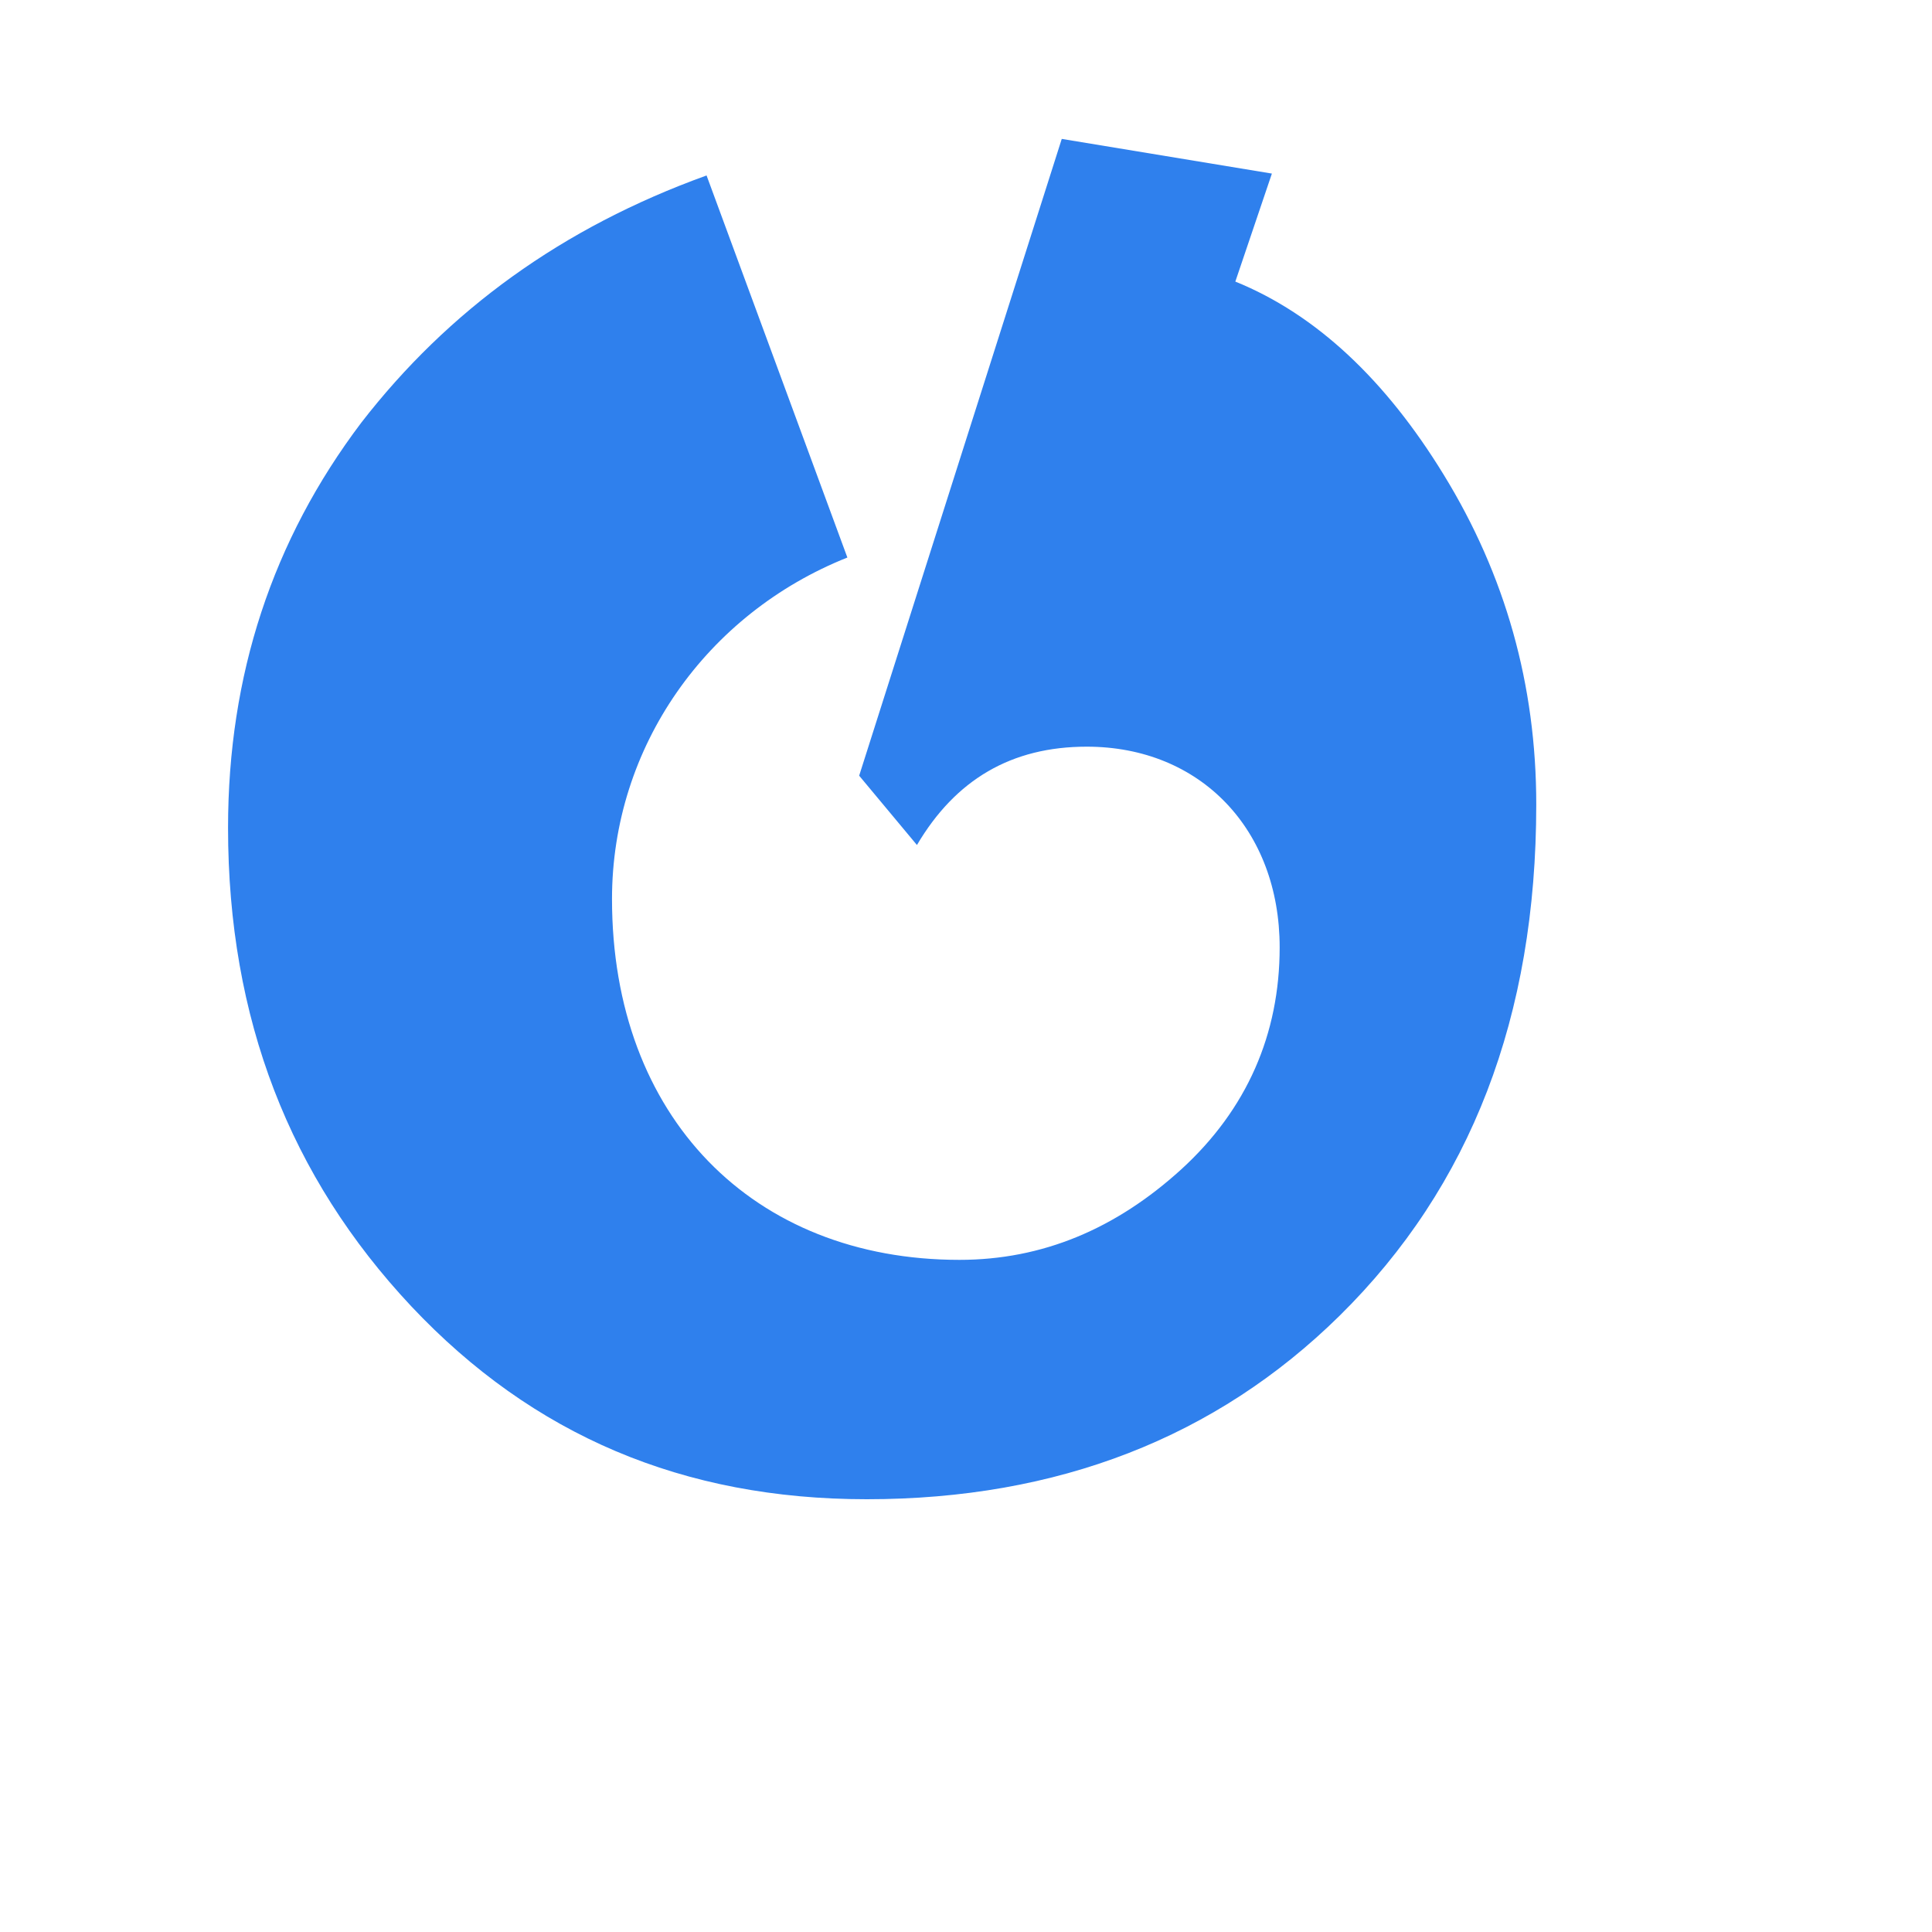 <?xml version="1.0" encoding="UTF-8"?>
<svg xmlns="http://www.w3.org/2000/svg" xmlns:xlink="http://www.w3.org/1999/xlink" width="128pt" height="128pt" viewBox="0 0 128 128" version="1.1">
<defs>
<g>
<symbol overflow="visible" id="glyph0-0">
<path fill='#2f80ed' style="stroke:none;" d="M 31.188 -79.125 C 31.188 -81.562 32.469 -83.094 34.891 -83.984 C 37.078 -83.984 38.219 -82.703 38.219 -80.281 L 38.219 -78.609 C 36.812 -76.828 35.922 -75.938 35.531 -75.938 L 33.875 -75.938 C 32.594 -76.578 31.703 -77.719 31.188 -79.125 Z M 49.344 -75.422 C 49.344 -77.344 50.234 -78.75 52.031 -79.641 L 54.203 -79.641 C 54.844 -79.641 55.609 -78.609 56.375 -76.438 C 56.375 -74.266 55.344 -72.859 53.172 -72.219 C 50.625 -72.219 49.344 -73.25 49.344 -75.422 Z M 64.938 -7.031 C 62.641 -7.031 60.969 -5.625 60.078 -2.688 C 60.078 -1.656 60.469 -1.156 61.109 -1.156 L 63.781 -1.156 L 65.969 -2.688 L 67.625 -2.688 L 67.625 -1.156 C 65.062 1.281 63.781 3.328 63.781 4.734 L 63.781 5.375 C 63.781 6.016 64.172 6.391 64.938 6.391 L 66.984 6.391 C 69.406 3.969 71.453 1.406 72.859 -1.156 C 72.219 -5.109 70.562 -7.031 67.625 -7.031 Z M 9.844 -66.344 C 4.094 -63.156 1.281 -57.531 1.281 -49.719 L 1.281 -46.016 C 2.422 -41.797 3.328 -39.625 3.969 -39.625 L 4.469 -39.625 L 4.469 -41.156 L 5.5 -41.156 L 5.5 -38.984 L 6.641 -38.984 C 6.641 -40.391 7.031 -41.156 7.672 -41.156 L 8.188 -41.156 L 8.188 -39.625 L 9.328 -39.625 C 9.328 -40.141 9.844 -41.156 10.859 -42.828 L 11.375 -42.828 C 11.625 -39.625 13.031 -35.672 15.719 -31.062 C 18.656 -28.766 20.453 -24.672 21.094 -18.797 C 24.672 -15.344 26.469 -13.297 26.469 -12.906 L 26.969 -12.906 L 28 -13.422 C 28 -13.031 28.125 -12.906 28.5 -12.906 L 29.016 -12.906 L 29.016 -13.938 L 29.656 -13.938 L 29.656 -12.906 L 30.672 -12.906 L 30.672 -13.422 C 33.484 -15.344 34.891 -16.484 34.891 -17.125 L 38.219 -12.906 C 38.859 -12.906 39.25 -13.297 39.25 -13.938 C 39.625 -13.938 39.75 -13.812 39.75 -13.422 C 44.484 -13.422 47.422 -16.75 48.828 -23.516 C 48.828 -24.547 48.453 -25.953 47.812 -27.875 C 44.234 -27.234 40.141 -26.594 35.531 -26.203 C 23.781 -26.203 17.891 -29.656 17.891 -36.438 L 17.891 -38.484 C 17.891 -43.203 23.266 -45.516 33.875 -45.516 L 38.734 -45.516 C 45.25 -45.516 51.641 -44.609 57.906 -42.828 C 63.156 -42.828 66.859 -39.75 69.156 -33.75 L 70.172 -33.75 L 70.172 -35.281 L 71.328 -35.281 L 71.328 -33.75 L 72.359 -33.75 L 72.359 -35.797 L 72.859 -35.797 L 72.859 -34.766 L 74.016 -34.766 C 75.422 -39.75 76.188 -43.719 76.188 -46.531 L 76.188 -47.047 C 76.188 -52.031 73.625 -56.125 68.641 -59.312 L 67.625 -59.312 C 62.641 -55.344 57.656 -53.438 52.531 -53.438 C 43.844 -53.438 36.047 -54.719 29.016 -57.266 C 17.125 -63.281 10.734 -66.344 9.844 -66.344 Z M 28.5 -107.5 C 22.875 -107.5 19.172 -103.422 17.25 -95.234 C 17.641 -90.891 18.922 -88.719 21.094 -88.719 C 24.031 -88.719 25.953 -92.422 26.969 -99.969 L 28 -99.969 C 28.25 -96.391 29.531 -94.594 31.703 -94.594 C 34 -94.594 35.406 -96.25 36.047 -99.453 L 36.047 -100.469 C 36.047 -104.188 33.484 -106.609 28.5 -107.5 Z M 33.875 -81.812 C 33.234 -81.812 32.984 -81.422 32.859 -80.797 L 32.859 -79.641 C 32.859 -79 33.234 -78.609 33.875 -78.609 L 34.391 -78.609 C 35.531 -79.25 36.047 -79.766 36.047 -80.281 C 35.406 -81.297 34.891 -81.812 34.391 -81.812 Z M 37.078 -60.969 L 37.578 -59.953 L 38.734 -60.469 L 39.75 -60.469 L 41.422 -59.312 L 41.922 -59.312 C 41.672 -61.109 41.156 -62 40.266 -62 L 38.734 -62 Z M 41.422 -75.422 C 37.969 -75.422 35.797 -74.141 34.891 -71.719 C 36.562 -66.734 39.25 -64.172 42.953 -64.172 C 46.281 -64.172 48.453 -65.453 49.344 -67.875 C 49.344 -72.359 46.656 -74.781 41.422 -75.422 Z M 39.25 -92.031 C 29.906 -90.891 25.312 -87.562 25.312 -82.328 L 25.312 -79.125 C 25.312 -76.312 26.328 -74.391 28.5 -73.25 L 30.672 -73.25 C 30.938 -73.25 34.891 -74.266 42.438 -76.438 L 46.141 -75.938 L 53.172 -66.344 L 55.859 -66.344 C 58.672 -68.266 60.078 -70.953 60.078 -74.391 C 60.078 -84.5 53.312 -90.375 39.75 -92.031 Z M 52.031 -78.109 C 51.391 -78.109 51.125 -77.719 51 -76.953 L 51 -75.938 C 51 -75.297 51.391 -74.906 52.031 -74.906 L 52.531 -74.906 C 53.312 -74.906 53.688 -75.297 53.688 -75.938 L 53.688 -76.438 C 53.047 -77.594 52.531 -78.109 52.031 -78.109 Z M 68.641 -95.234 C 65.969 -95.234 63.922 -93.578 62.766 -90.375 C 62.766 -89.734 63.156 -88.594 63.781 -87.188 C 64.688 -87.188 66.219 -87.312 68.141 -87.688 C 68.641 -87.688 69.156 -86.922 69.672 -85.516 C 69.672 -84.875 69.031 -83.344 67.625 -80.797 C 67.75 -79.391 68.266 -78.609 69.156 -78.609 L 69.672 -78.609 C 72.609 -78.609 74.781 -80.922 76.188 -85.516 L 76.188 -88.719 C 76.188 -92.172 74.016 -94.344 69.672 -95.234 Z M 3.453 -6.391 C 5.375 6.016 7.031 12.266 8.188 12.266 L 11.375 12.266 C 12.406 12.266 13.547 8.688 14.703 1.531 L 15.219 1.531 C 16.875 8.688 18.031 12.266 18.922 12.266 L 22.109 12.266 C 23.016 12.266 24.672 6.016 26.969 -6.391 L 25.828 -7.031 L 22.625 -7.031 C 21.609 -7.031 20.969 -3.969 20.578 2.172 L 19.938 2.172 C 18.656 -3.969 17.641 -7.031 16.75 -7.031 L 13.547 -7.031 C 12.531 -7.031 11.5 -3.828 10.359 2.688 L 9.844 2.688 C 9.453 -3.828 8.688 -7.031 7.672 -7.031 L 4.469 -7.031 Z M 29.016 -7.031 C 28.375 -7.031 27.875 -5.75 27.484 -3.203 C 27.484 -2.562 27.875 -2.172 28.5 -2.172 L 32.344 -2.172 L 32.344 11.25 C 32.344 11.891 32.719 12.266 33.359 12.266 L 36.562 12.266 C 37.203 12.266 37.578 11.891 37.578 11.25 L 37.578 -1.156 C 37.578 -1.797 38.344 -2.172 39.75 -2.172 C 42.188 -2.172 43.469 -3.453 43.469 -5.875 C 43.469 -6.516 43.078 -6.906 42.438 -7.031 Z M 46.141 -7.031 C 45.516 -7.031 45.25 -6.641 45.125 -5.875 L 45.125 11.25 C 45.125 11.891 45.516 12.266 46.141 12.266 L 49.344 12.266 C 50.109 12.266 50.5 11.891 50.5 11.25 L 50.5 5.375 C 50.5 4.734 50.875 4.344 51.516 4.219 L 56.375 4.219 C 57.016 4.219 57.391 3.828 57.391 3.203 L 57.391 1.531 C 57.391 0.891 57.016 0.641 56.375 0.516 L 51.516 0.516 C 50.875 0.516 50.625 0.125 50.5 -0.516 L 50.5 -2.688 L 57.391 -2.688 C 58.031 -2.688 58.422 -3.062 58.422 -3.703 L 58.422 -5.875 C 58.422 -6.516 58.031 -6.906 57.391 -7.031 Z M 64.297 7.422 C 63.656 7.422 63.406 7.797 63.281 8.562 L 63.281 11.25 C 63.281 11.891 63.656 12.266 64.297 12.266 L 67.625 12.266 C 68.266 12.266 68.641 11.891 68.641 11.25 L 68.641 8.562 C 68.641 7.922 68.266 7.547 67.625 7.422 Z M 64.297 7.422 "/>
</symbol>
<symbol overflow="visible" id="glyph0-1">
<path fill='#2f80ed' style="stroke:none;" d="M 50.75 -40.016 C 53.312 -44.359 57.016 -46.531 62 -46.531 C 69.547 -46.531 74.781 -41.031 74.781 -33.234 C 74.781 -27.484 72.609 -22.5 68.266 -18.531 C 63.922 -14.578 59.062 -12.531 53.562 -12.531 C 39.891 -12.531 30.547 -21.984 30.547 -36.438 C 30.547 -46.531 36.812 -55.344 46.141 -59.062 L 36.812 -84.375 C 27.234 -80.922 19.688 -75.422 13.938 -68 C 8.047 -60.203 5.109 -51.266 5.109 -41.156 C 5.109 -28.5 9.203 -18.031 17.25 -9.453 C 25.312 -0.891 35.281 3.328 47.422 3.328 C 60.078 3.328 70.562 -0.766 78.75 -8.828 C 87.438 -17.391 91.781 -28.641 91.781 -42.703 C 91.781 -50.625 89.734 -57.906 85.641 -64.562 C 81.812 -70.812 77.203 -75.172 71.844 -77.344 L 74.266 -84.5 L 60.344 -86.797 L 46.922 -44.609 Z M 50.75 -40.016 "/>
</symbol>
</g>
</defs>
<g id="surface1">
<g style="fill:rgb(0%,0%,0%);fill-opacity:1;">
  <use xlink:href="#glyph0-1" x="10" y="96"/>
</g>
</g>
</svg>
